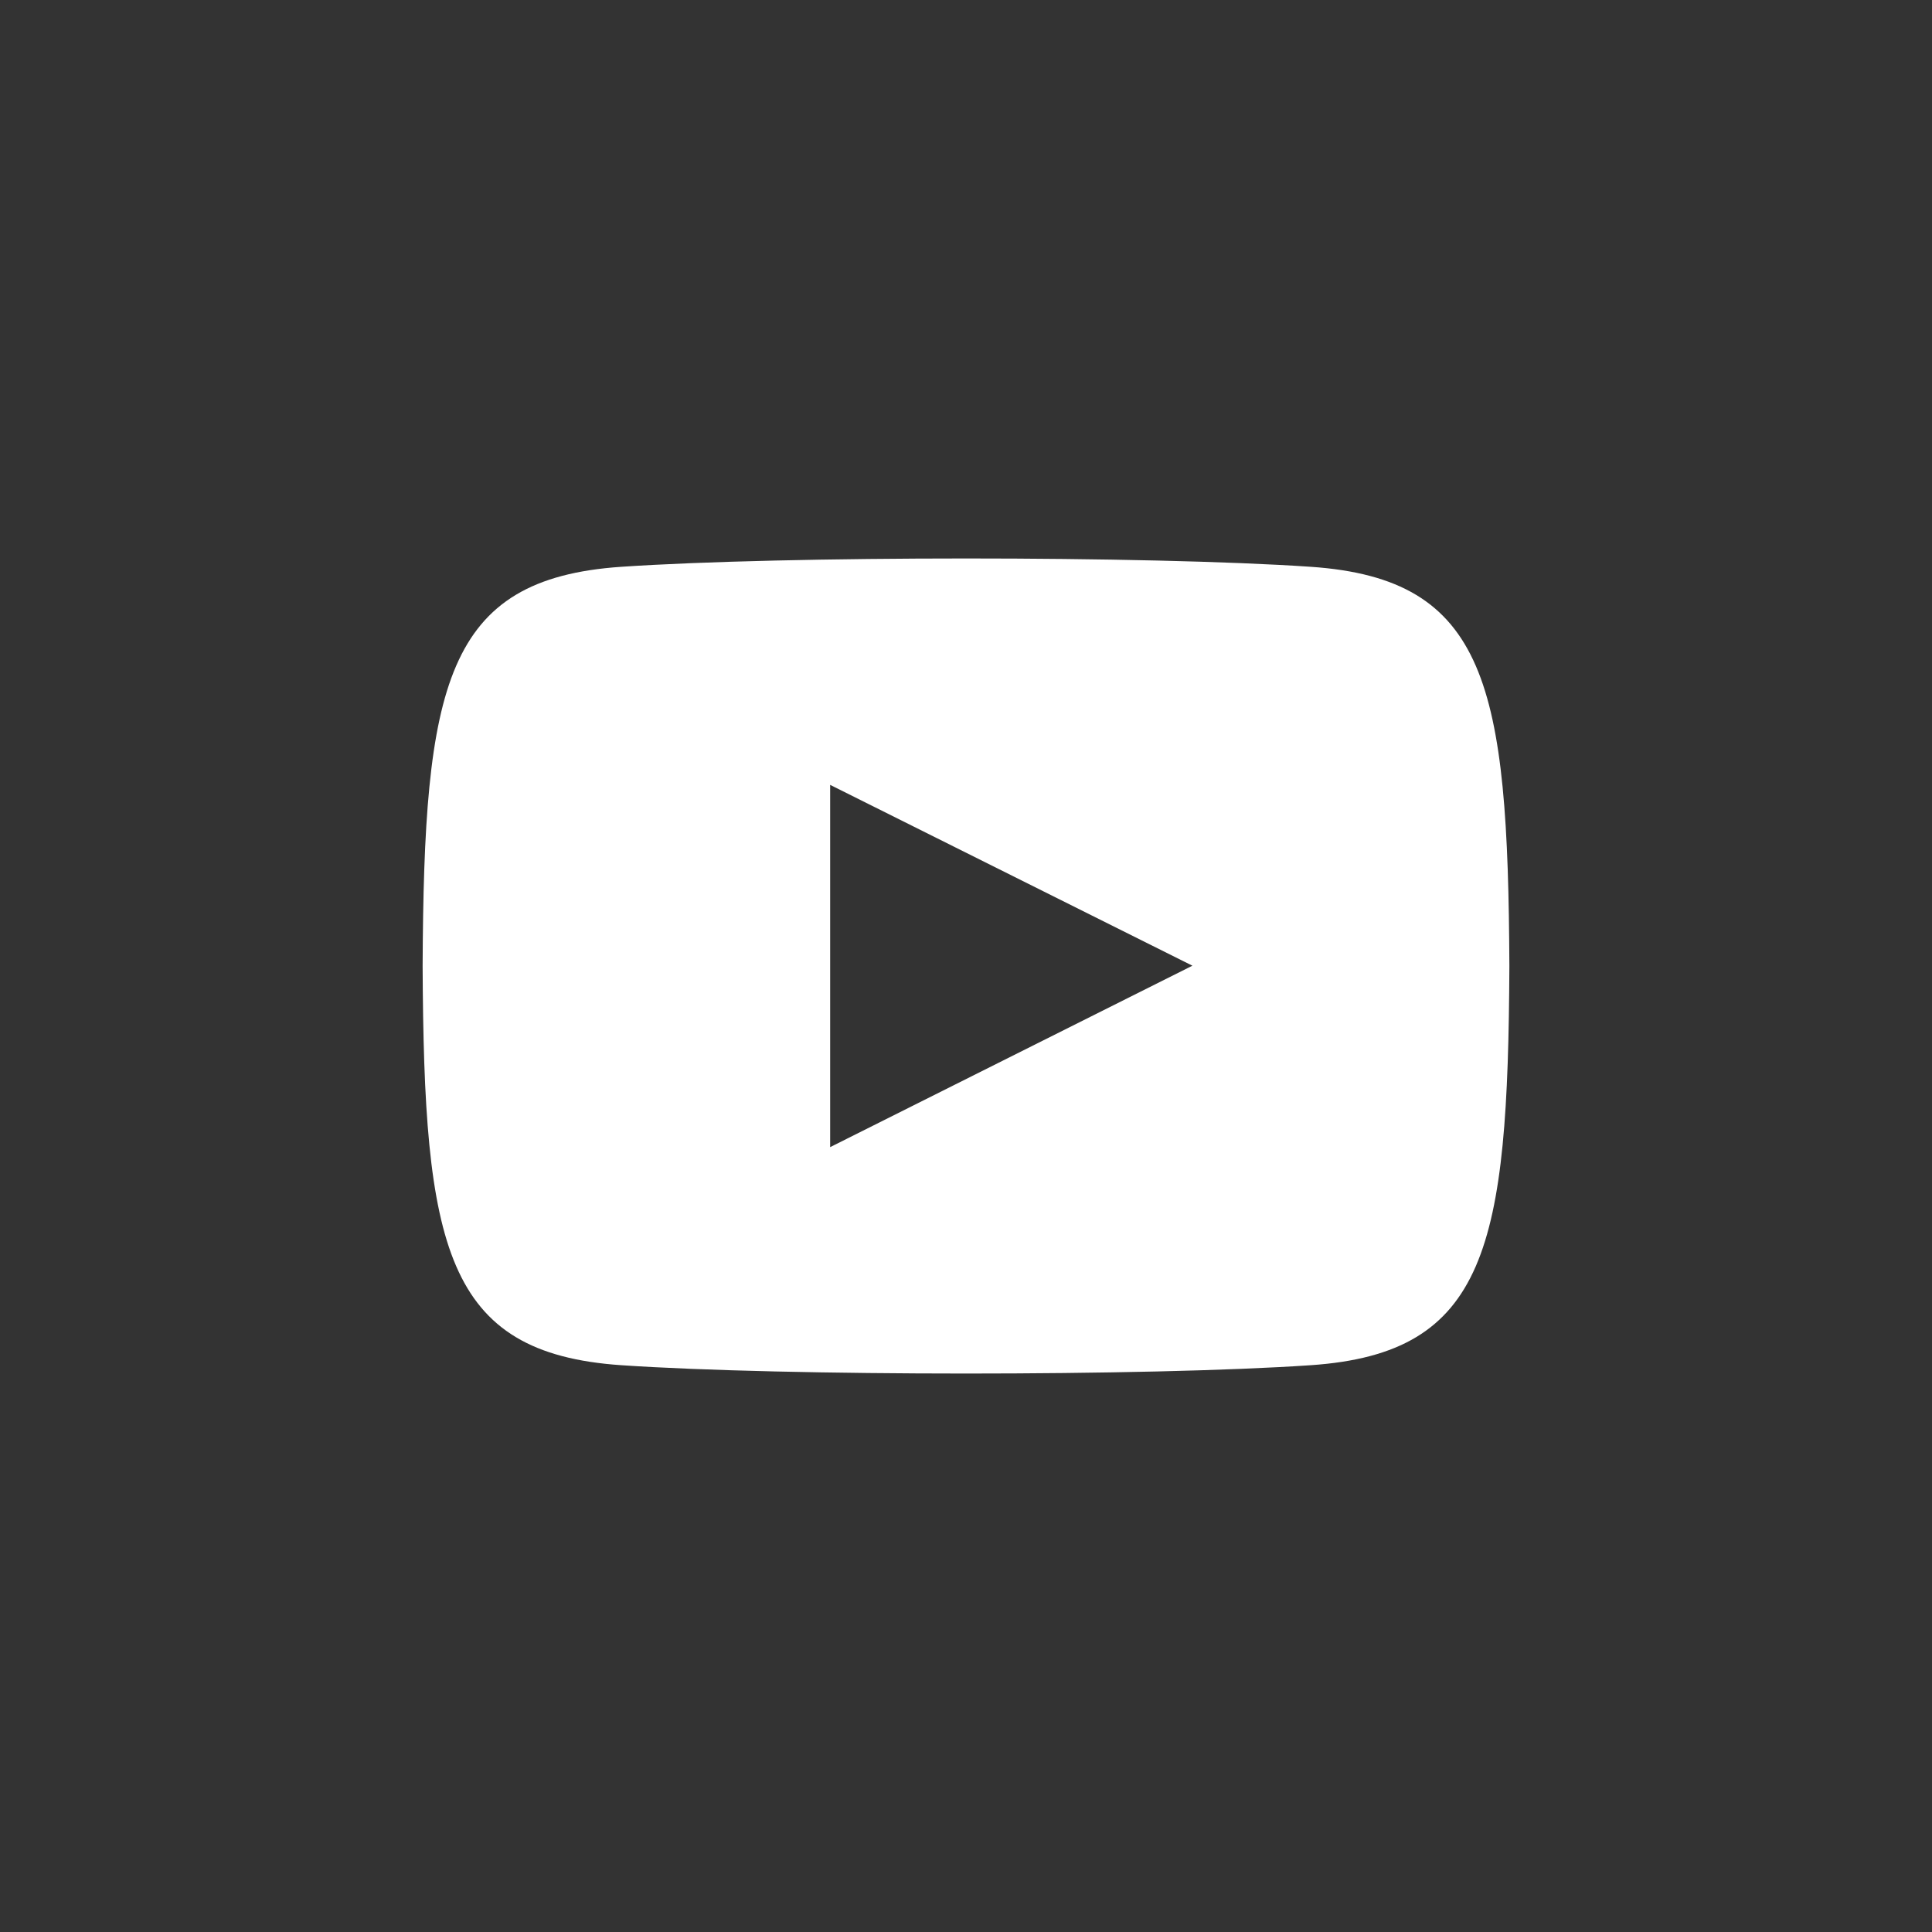 <svg width="64" height="64" viewBox="0 0 64 64" fill="none" xmlns="http://www.w3.org/2000/svg">
<rect x="0" y="0" width="64" height="64" fill="#333333" stroke="none"/>
<g clip-path="url(#clip0_356_1156)">
<path d="M43.422 18.776C38.017 18.407 25.976 18.409 20.578 18.776C14.732 19.175 14.043 22.706 14 32C14.043 41.278 14.726 44.824 20.578 45.224C25.977 45.592 38.017 45.593 43.422 45.224C49.268 44.825 49.956 41.294 50 32C49.956 22.723 49.274 19.177 43.422 18.776ZM27.5 38V26L39.5 31.99L27.5 38Z" fill="white"/>
</g>
<defs>
<clipPath id="clip0_356_1156">
<rect width="36" height="36" fill="white" transform="translate(14 14)"/>
</clipPath>
</defs>
</svg>
